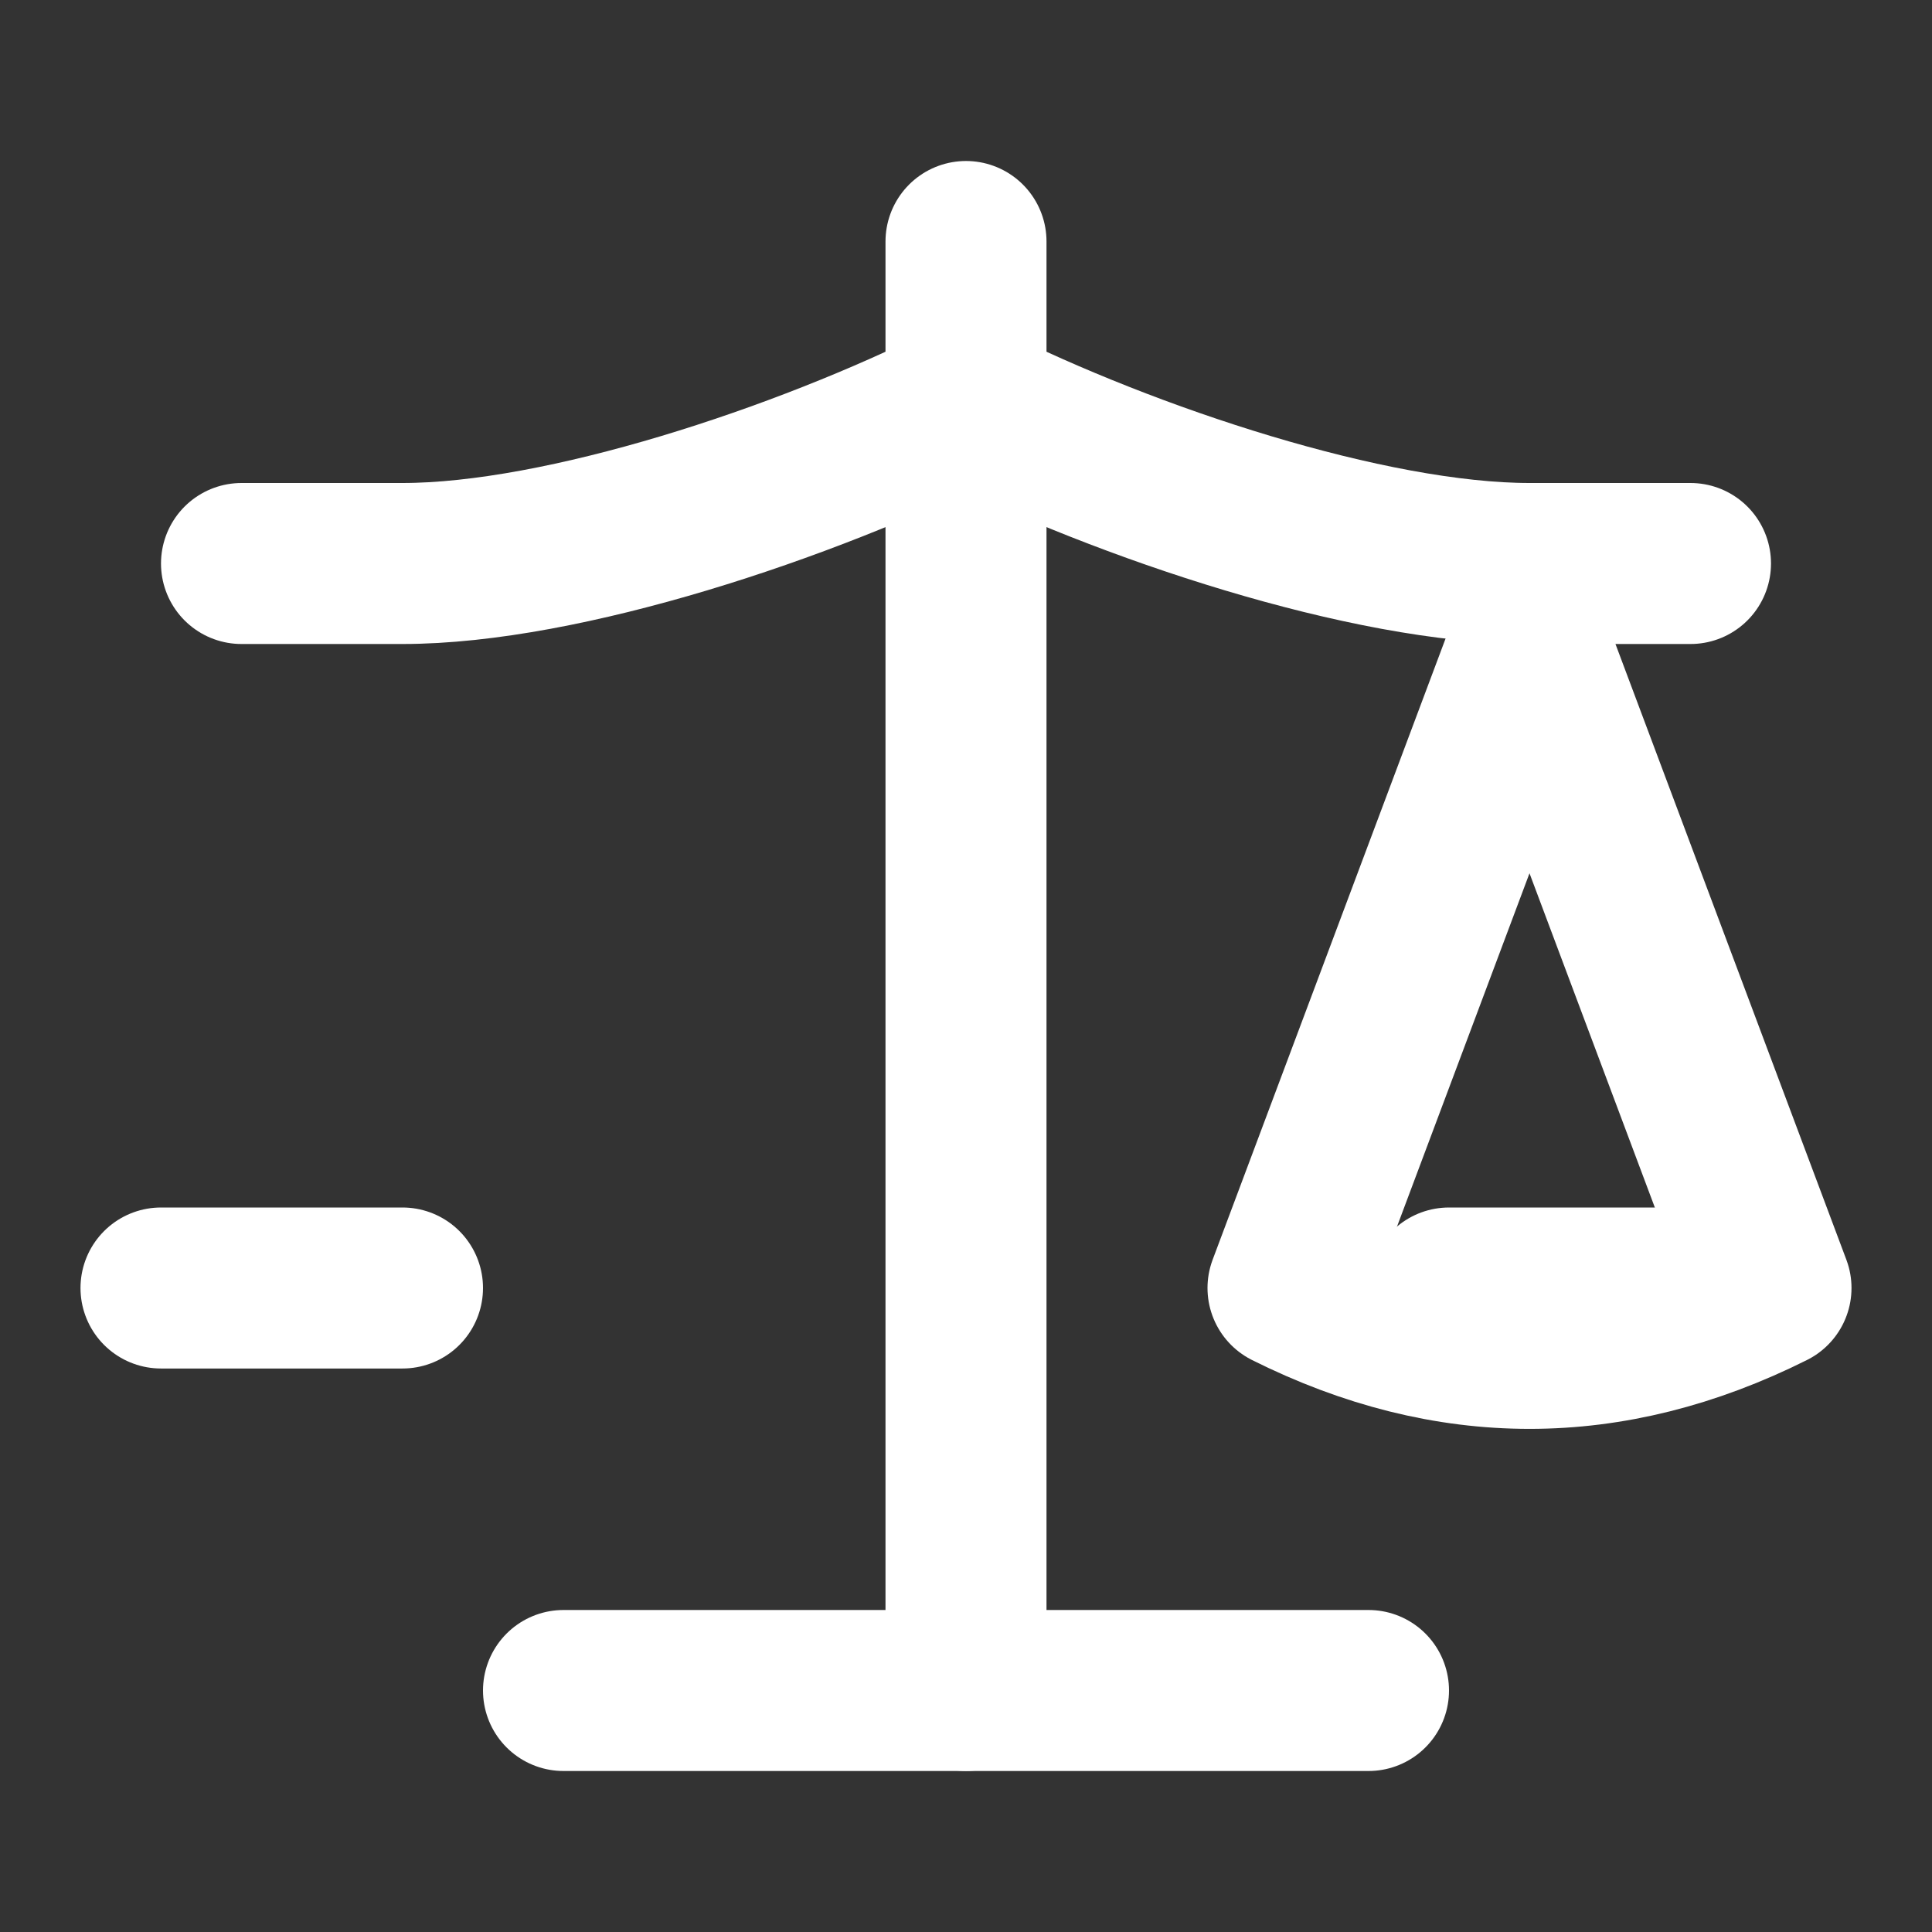 <svg xmlns="http://www.w3.org/2000/svg" width="256" height="256" viewBox="0 0 24 24" fill="none" stroke="white" stroke-width="2" stroke-linecap="round" stroke-linejoin="round" class="lucide lucide-scale"><rect x="0" y="0" width="24" height="24" fill="#333333" stroke="none"/><path d="m16 16 3-8 3 8c-2 1-4 1-6 0"/><path d="M2 16h3"/><path d="M21 16h-3"/><path d="M7 21h10"/><path d="M12 3v18"/><path d="M3 7h2c2 0 5-1 7-2 2 1 5 2 7 2h2"/></svg>
